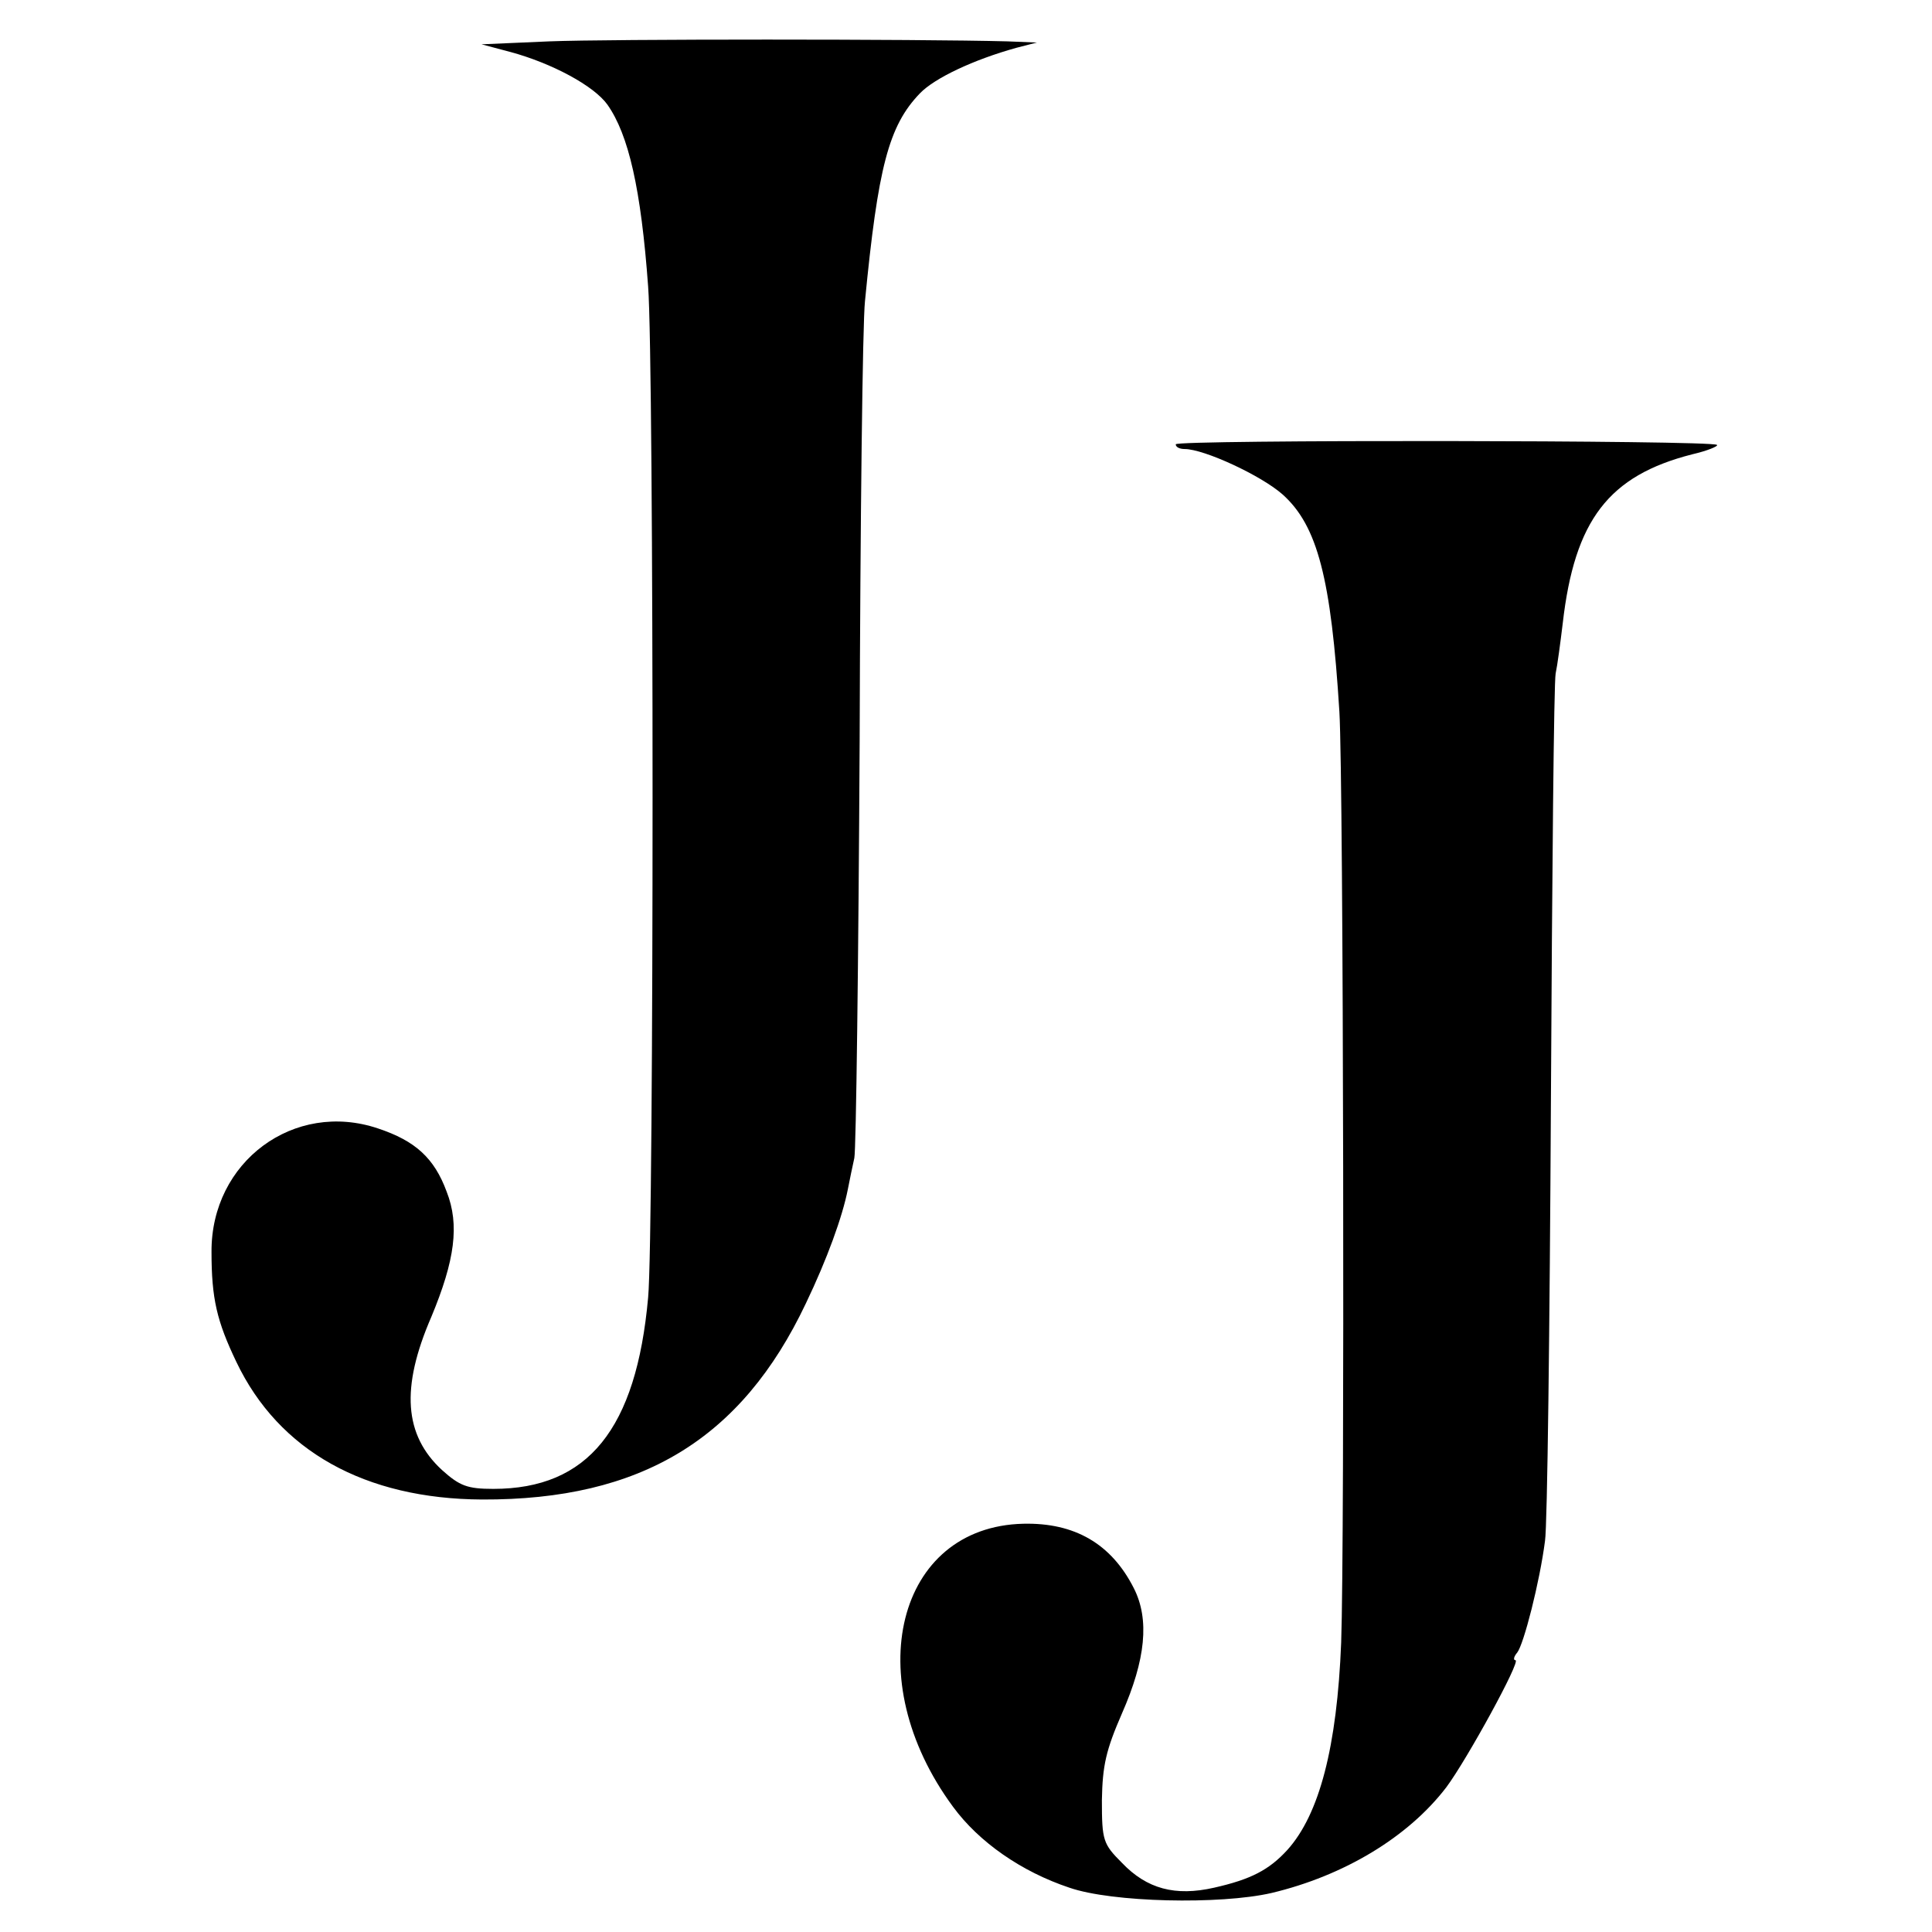 <?xml version="1.0" standalone="no"?>
<!DOCTYPE svg PUBLIC "-//W3C//DTD SVG 20010904//EN"
 "http://www.w3.org/TR/2001/REC-SVG-20010904/DTD/svg10.dtd">
<svg version="1.0" xmlns="http://www.w3.org/2000/svg"
 width="327pt" height="327pt" viewBox="0 0 327 327"
 preserveAspectRatio="xMidYMid meet">
<g transform="translate(0,327) scale(0.1,-0.1)"
fill="#000000" stroke="none">
<path d="M930 3200 l-115 -5 49 -13 c70 -19 141 -57 164 -89 36 -51 57 -143
69 -308 10 -129 10 -1605 0 -1711 -20 -223 -102 -324 -262 -324 -44 0 -57 5
-87 32 -64 59 -70 139 -18 259 40 96 48 156 26 212 -21 57 -53 86 -116 107
-142 48 -283 -56 -282 -209 0 -79 9 -117 42 -186 72 -151 218 -232 416 -233
269 -1 439 102 548 332 36 75 62 147 71 193 3 16 8 39 11 53 3 14 7 331 9 705
1 374 5 709 9 745 22 227 40 297 93 352 25 26 91 57 163 77 l35 9 -50 2 c-150
4 -676 4 -775 0z"/>
<path d="M1990 2518 c0 -5 7 -8 15 -8 33 0 130 -45 166 -77 59 -53 82 -142 96
-368 7 -116 9 -1411 3 -1575 -7 -177 -37 -291 -91 -351 -31 -34 -62 -50 -124
-64 -66 -15 -114 -2 -156 42 -32 32 -34 38 -34 106 1 59 7 85 34 147 40 91 47
159 20 212 -38 75 -100 111 -187 109 -214 -5 -279 -262 -119 -479 44 -60 116
-110 197 -137 72 -25 255 -29 342 -9 122 29 231 94 296 179 35 47 127 215 117
215 -4 0 -3 6 3 13 11 14 38 119 47 189 4 25 8 361 10 745 2 384 5 709 8 723
3 14 8 52 12 85 20 175 78 250 219 286 26 6 45 14 42 16 -8 8 -916 9 -916 1z"/>
</g>
</svg>
